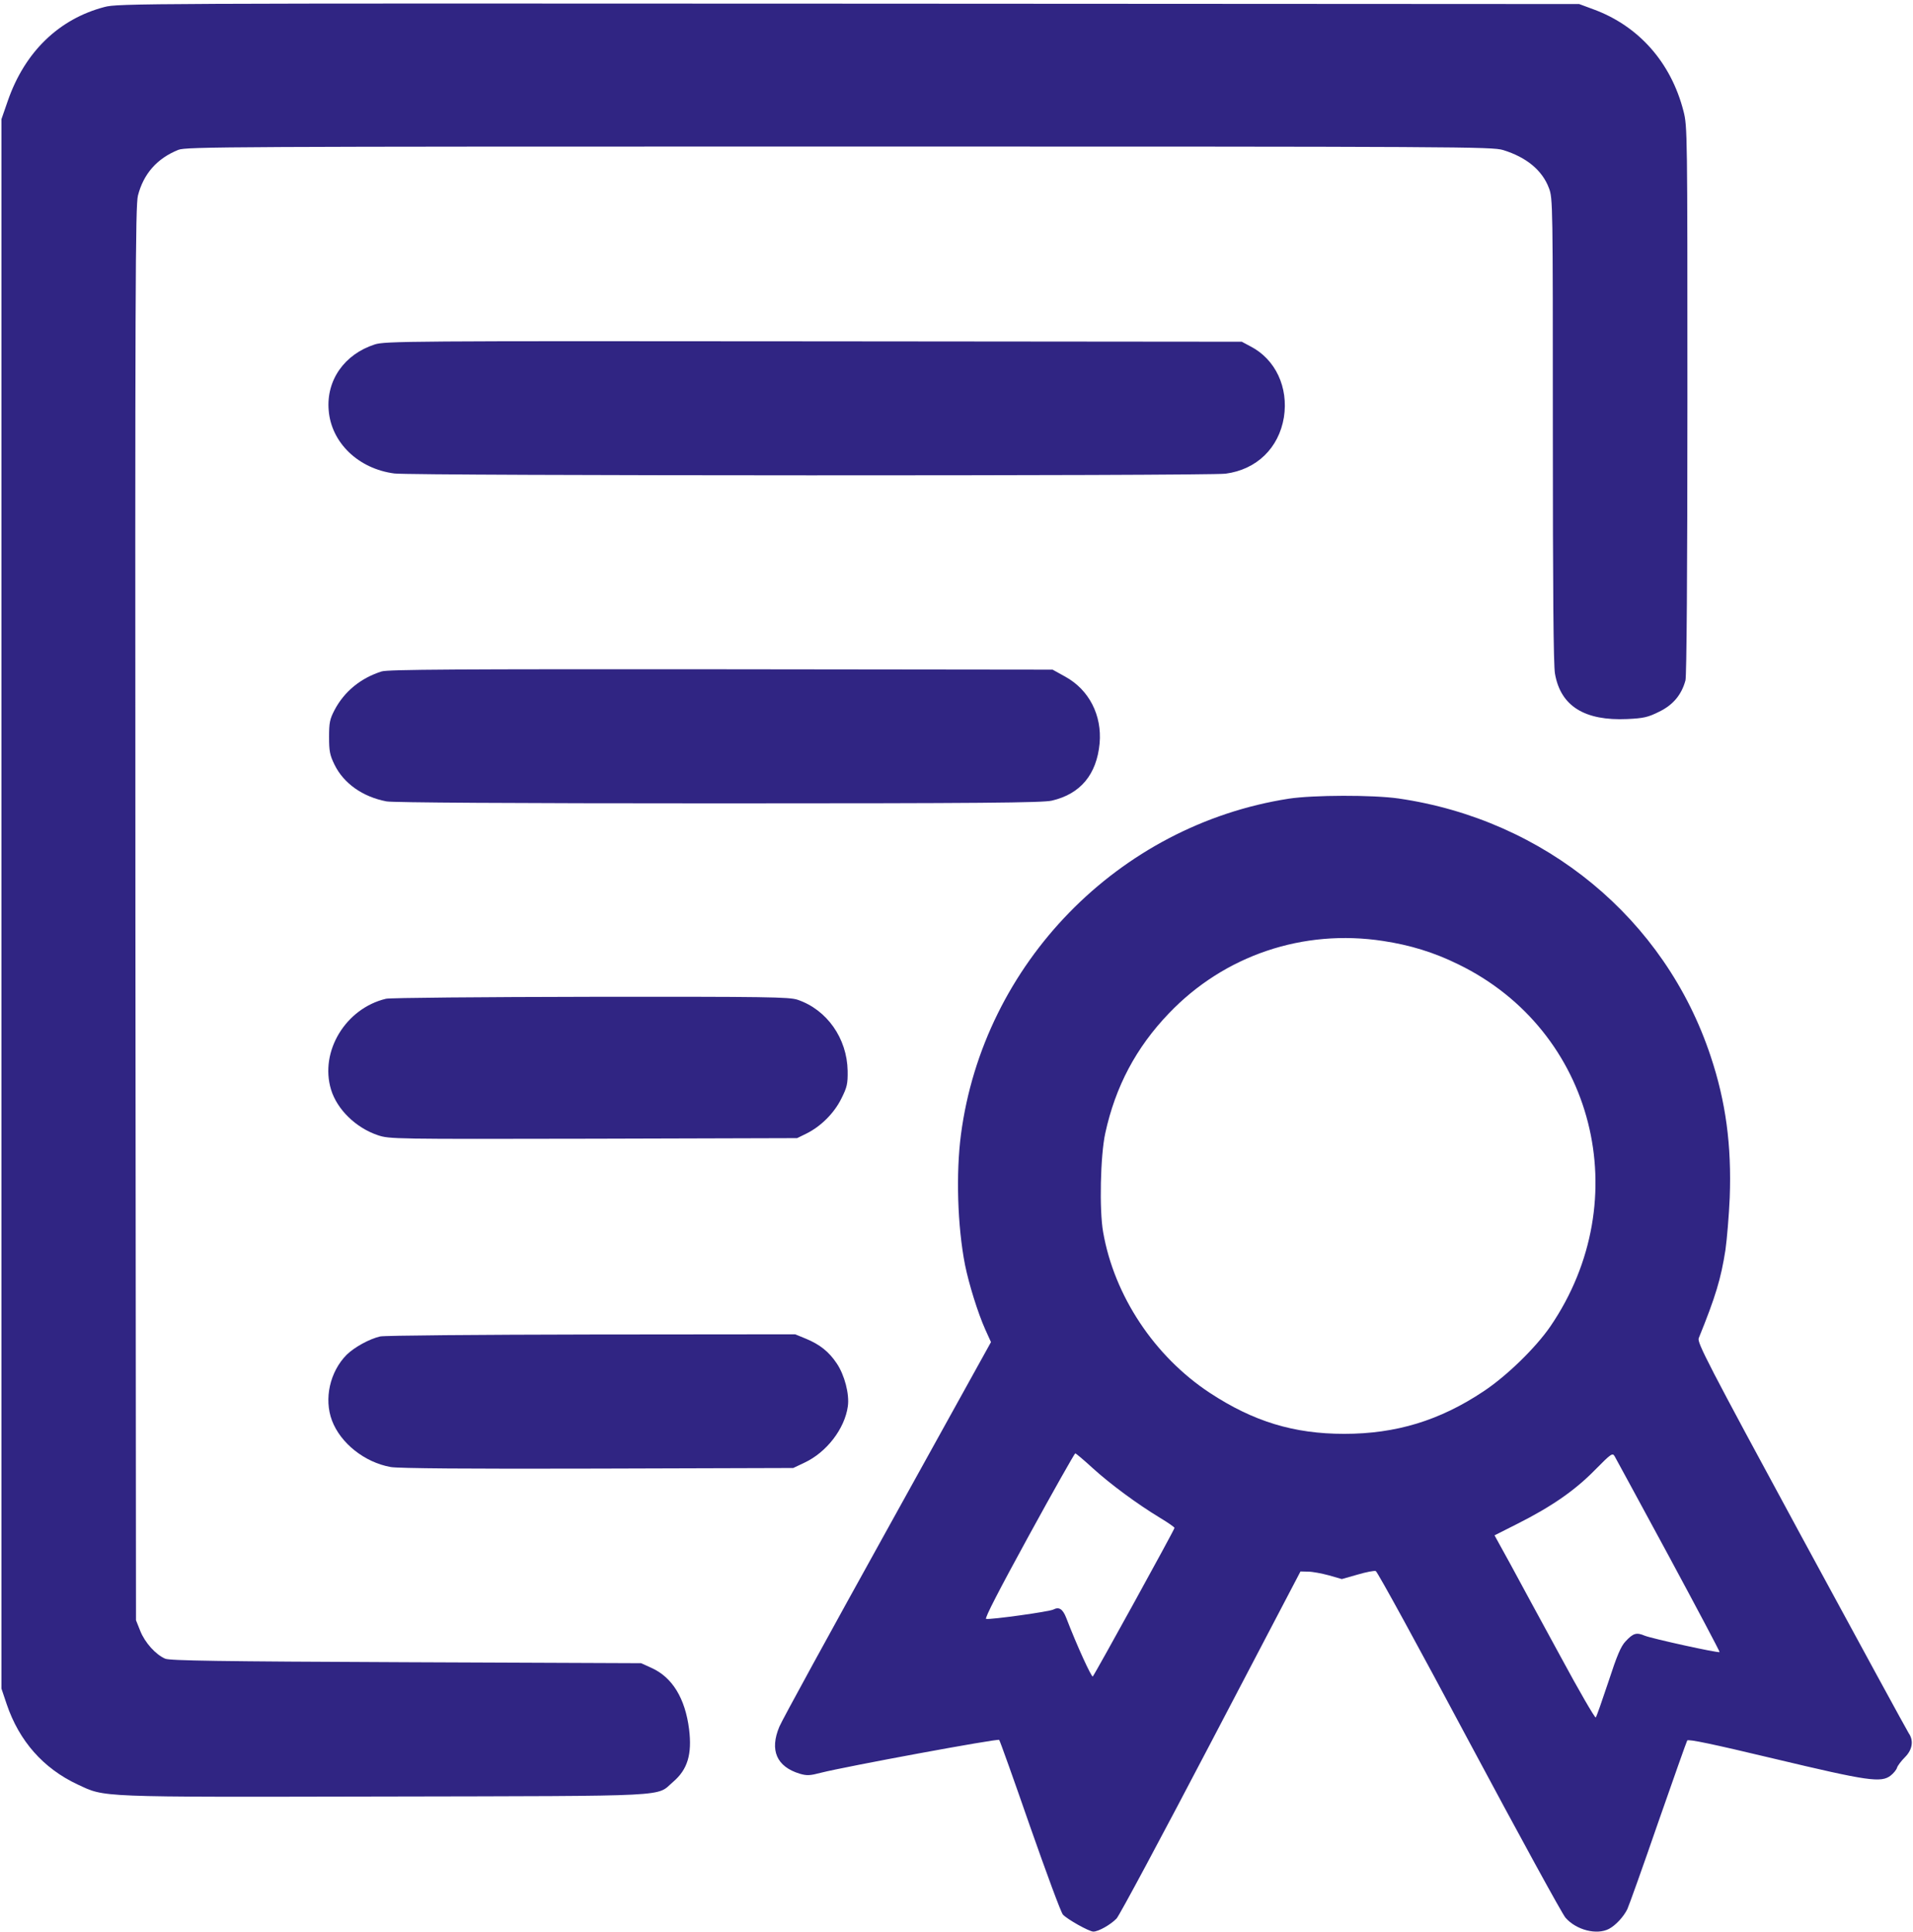 <?xml version="1.0" encoding="UTF-8"?> <svg xmlns="http://www.w3.org/2000/svg" width="306" height="309" viewBox="0 0 306 309" fill="none"> <path d="M16.731 1.115C9.431 3.02 3.972 8.297 1.258 16.103L0.229 19.069V144.595V270.12L1.071 272.618C3.067 278.519 6.936 282.891 12.395 285.451C16.918 287.543 14.984 287.481 61.528 287.387C108.477 287.294 104.859 287.45 107.666 285.045C109.975 283.078 110.723 280.643 110.224 276.615C109.6 271.681 107.542 268.309 104.204 266.81L102.55 266.06L64.96 265.904C34.918 265.779 27.182 265.655 26.433 265.342C24.904 264.687 23.189 262.782 22.44 260.908L21.754 259.191L21.66 146.187C21.598 45.205 21.66 32.965 22.066 31.279C22.97 27.781 25.123 25.346 28.523 23.972C29.771 23.472 36.509 23.441 134.214 23.441C234.414 23.441 238.626 23.472 240.435 24.003C244.178 25.158 246.705 27.25 247.766 30.092C248.39 31.716 248.39 32.621 248.39 68.78C248.39 94.197 248.483 106.437 248.733 107.78C249.638 112.963 253.475 115.337 260.306 115.024C262.927 114.899 263.613 114.743 265.423 113.838C267.606 112.776 268.979 111.152 269.603 108.842C269.79 108.155 269.915 91.668 269.915 64.002C269.915 21.13 269.915 20.225 269.291 17.789C267.294 9.983 262.116 4.144 254.878 1.49L252.601 0.647L135.774 0.584C22.471 0.522 18.884 0.553 16.731 1.115Z" fill="#302583"></path> <path d="M59.937 55.103C55.102 56.664 52.169 60.818 52.575 65.626C52.98 70.809 57.317 74.994 63.088 75.743C66.051 76.118 193.08 76.149 196.043 75.774C201.004 75.119 204.56 71.684 205.371 66.75C206.12 61.973 204.03 57.476 200.037 55.416L198.633 54.666L130.158 54.604C65.084 54.541 61.59 54.572 59.937 55.103Z" fill="#302583"></path> <path d="M61.06 107.405C57.691 108.467 55.071 110.622 53.511 113.588C52.762 115.024 52.637 115.586 52.637 117.897C52.637 120.176 52.762 120.801 53.511 122.331C54.977 125.329 58.034 127.483 61.84 128.201C62.901 128.389 81.68 128.514 114.997 128.514C156.737 128.514 166.844 128.42 168.248 128.076C172.834 127.015 175.423 123.892 175.891 118.927C176.297 114.431 174.207 110.341 170.401 108.248L168.373 107.124L115.34 107.062C73.102 107.031 62.058 107.093 61.06 107.405Z" fill="#302583"></path> <path d="M206.151 127.764C178.886 132.011 157.299 154.15 153.711 181.503C152.9 187.717 153.149 196.147 154.366 202.361C154.99 205.421 156.394 209.98 157.61 212.697L158.515 214.695L141.95 244.609C132.841 261.033 125.042 275.272 124.668 276.209C123.077 279.987 124.231 282.61 127.912 283.734C129.066 284.077 129.566 284.046 131.344 283.578C135.15 282.61 159.607 278.082 159.825 278.332C159.95 278.457 162.165 284.671 164.754 292.133C167.375 299.596 169.714 305.966 170.026 306.278C170.713 307.028 174.207 308.995 174.893 308.995C175.704 308.995 177.638 307.902 178.605 306.903C179.073 306.403 185.874 293.695 193.735 278.675L208.023 251.385L209.27 251.416C209.926 251.416 211.423 251.697 212.577 252.009L214.636 252.602L217.163 251.884C218.536 251.478 219.846 251.229 220.064 251.322C220.314 251.385 227.021 263.656 234.976 278.582C242.962 293.507 249.887 306.185 250.417 306.778C252.133 308.745 255.409 309.588 257.374 308.558C258.435 307.996 259.714 306.622 260.306 305.404C260.556 304.873 262.771 298.691 265.204 291.634C267.669 284.577 269.759 278.644 269.883 278.426C270.071 278.176 273.814 278.956 283.89 281.361C298.833 284.92 300.923 285.233 302.452 284.015C302.888 283.671 303.356 283.109 303.45 282.766C303.544 282.454 304.136 281.673 304.729 281.08C305.914 279.893 306.133 278.426 305.322 277.27C305.072 276.896 297.336 262.719 288.133 245.733C273.159 218.099 271.443 214.758 271.724 214.071C274.438 207.388 275.28 204.547 275.998 199.957C276.247 198.177 276.559 194.43 276.684 191.588C276.996 183.22 276.06 176.226 273.627 168.95C266.327 146.936 247.142 131.137 223.714 127.733C219.565 127.14 210.05 127.171 206.151 127.764ZM221.25 150.527C225.555 151.183 229.36 152.338 233.291 154.274C255.034 164.86 261.897 191.838 247.984 212.197C245.645 215.601 240.996 220.128 237.315 222.564C230.296 227.248 223.308 229.371 215.01 229.371C206.962 229.371 200.504 227.404 193.517 222.814C184.657 216.975 178.231 207.295 176.453 197.084C175.829 193.556 176.016 184.844 176.796 181.284C178.418 173.821 181.725 167.576 186.966 162.112C195.825 152.838 208.428 148.56 221.25 150.527ZM266.92 248.887C271.443 257.286 275.124 264.218 275.062 264.281C274.875 264.468 264.237 262.126 263.083 261.658C261.773 261.096 261.242 261.252 260.026 262.563C259.277 263.344 258.653 264.811 257.28 269.027C256.282 272.024 255.378 274.616 255.253 274.741C255.128 274.866 252.57 270.463 249.575 264.905C246.549 259.347 242.962 252.759 241.589 250.198L239.062 245.608L242.712 243.766C248.171 241.018 251.915 238.426 255.097 235.179C257.717 232.525 257.936 232.369 258.279 232.962C258.466 233.305 262.365 240.456 266.92 248.887ZM174.799 234.867C177.576 237.396 181.881 240.581 185.593 242.829C186.841 243.578 187.87 244.297 187.87 244.421C187.87 244.702 175.142 267.809 174.799 268.184C174.612 268.371 172.241 263.219 170.557 258.816C169.995 257.38 169.402 257.005 168.498 257.474C167.874 257.817 158.422 259.128 157.735 258.972C157.454 258.91 159.888 254.226 164.567 245.67C168.529 238.426 171.898 232.493 171.992 232.493C172.116 232.493 173.364 233.555 174.799 234.867Z" fill="#302583"></path> <path d="M61.746 159.77C55.289 161.3 51.109 168.201 52.949 174.29C53.916 177.475 56.911 180.41 60.436 181.596C62.308 182.221 62.838 182.221 94.907 182.158L127.507 182.065L128.973 181.347C131.313 180.191 133.434 178.068 134.588 175.726C135.493 173.915 135.618 173.384 135.586 171.292C135.493 166.109 132.28 161.519 127.569 159.926C126.228 159.489 122.89 159.427 94.502 159.458C77.126 159.489 62.401 159.614 61.746 159.77Z" fill="#302583"></path> <path d="M60.81 213.79C59.063 214.195 56.693 215.507 55.445 216.725C52.762 219.441 51.795 223.782 53.105 227.248C54.478 230.87 58.315 233.93 62.495 234.679C63.618 234.898 75.16 234.991 95.562 234.929L126.883 234.835L128.661 233.992C132.217 232.337 135.118 228.559 135.618 224.968C135.898 223.032 135.087 219.941 133.839 218.099C132.592 216.225 131.125 215.07 128.942 214.164L127.195 213.446L94.595 213.477C76.658 213.509 61.466 213.633 60.81 213.79Z" fill="#302583"></path> </svg> 